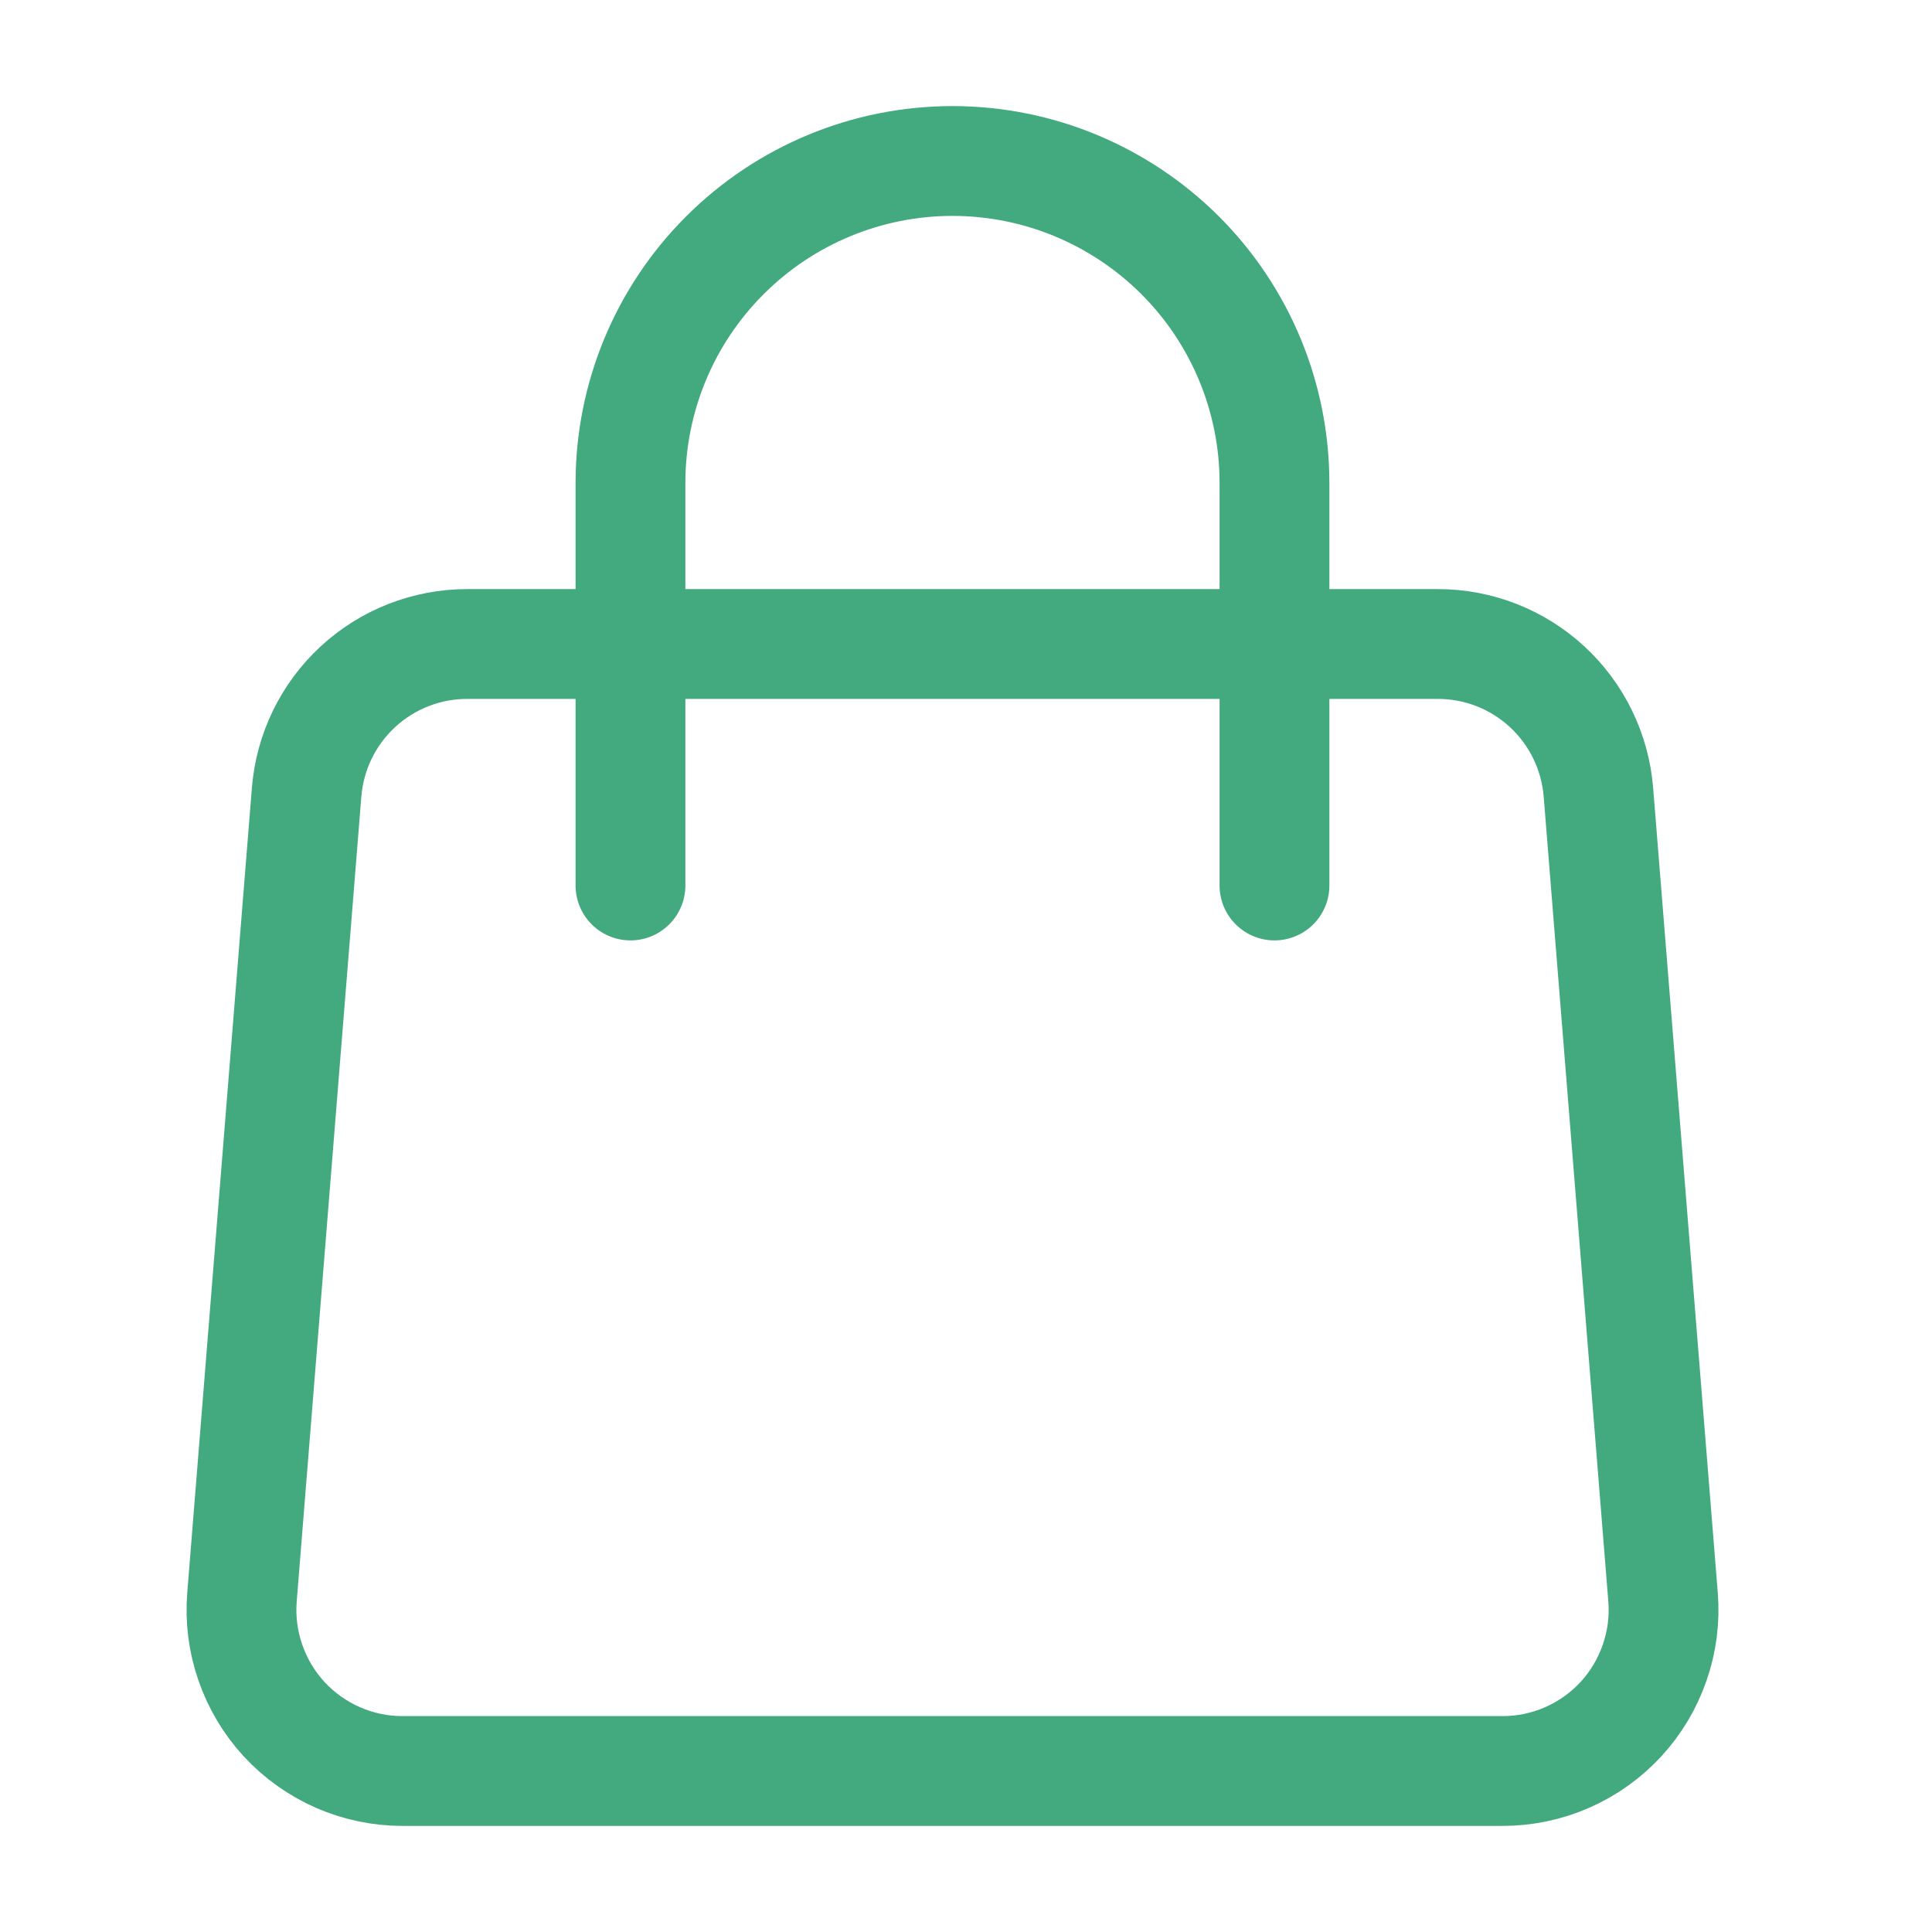 <svg width="24" height="24" viewBox="0 0 24 24" fill="none" xmlns="http://www.w3.org/2000/svg">
<path d="M3.809 9.84C3.85 9.339 4.077 8.871 4.447 8.53C4.816 8.189 5.301 8 5.803 8H17.862C18.364 8 18.849 8.189 19.218 8.53C19.588 8.871 19.815 9.339 19.856 9.84L20.659 19.84C20.681 20.116 20.646 20.392 20.555 20.653C20.465 20.914 20.322 21.154 20.135 21.357C19.948 21.559 19.721 21.721 19.468 21.832C19.215 21.943 18.942 22 18.666 22H4.999C4.723 22 4.45 21.943 4.197 21.832C3.945 21.721 3.717 21.559 3.53 21.357C3.343 21.154 3.2 20.914 3.11 20.653C3.019 20.392 2.984 20.116 3.006 19.84L3.809 9.84V9.84Z" stroke="#43A97E" stroke-width="1.364" stroke-linecap="round" stroke-linejoin="round"/>
<path d="M15.832 11V6C15.832 4.939 15.411 3.922 14.661 3.172C13.91 2.422 12.893 2 11.832 2C10.771 2 9.754 2.422 9.004 3.172C8.253 3.922 7.832 4.939 7.832 6V11" stroke="#43A97E" stroke-width="1.364" stroke-linecap="round" stroke-linejoin="round"/>
</svg>
